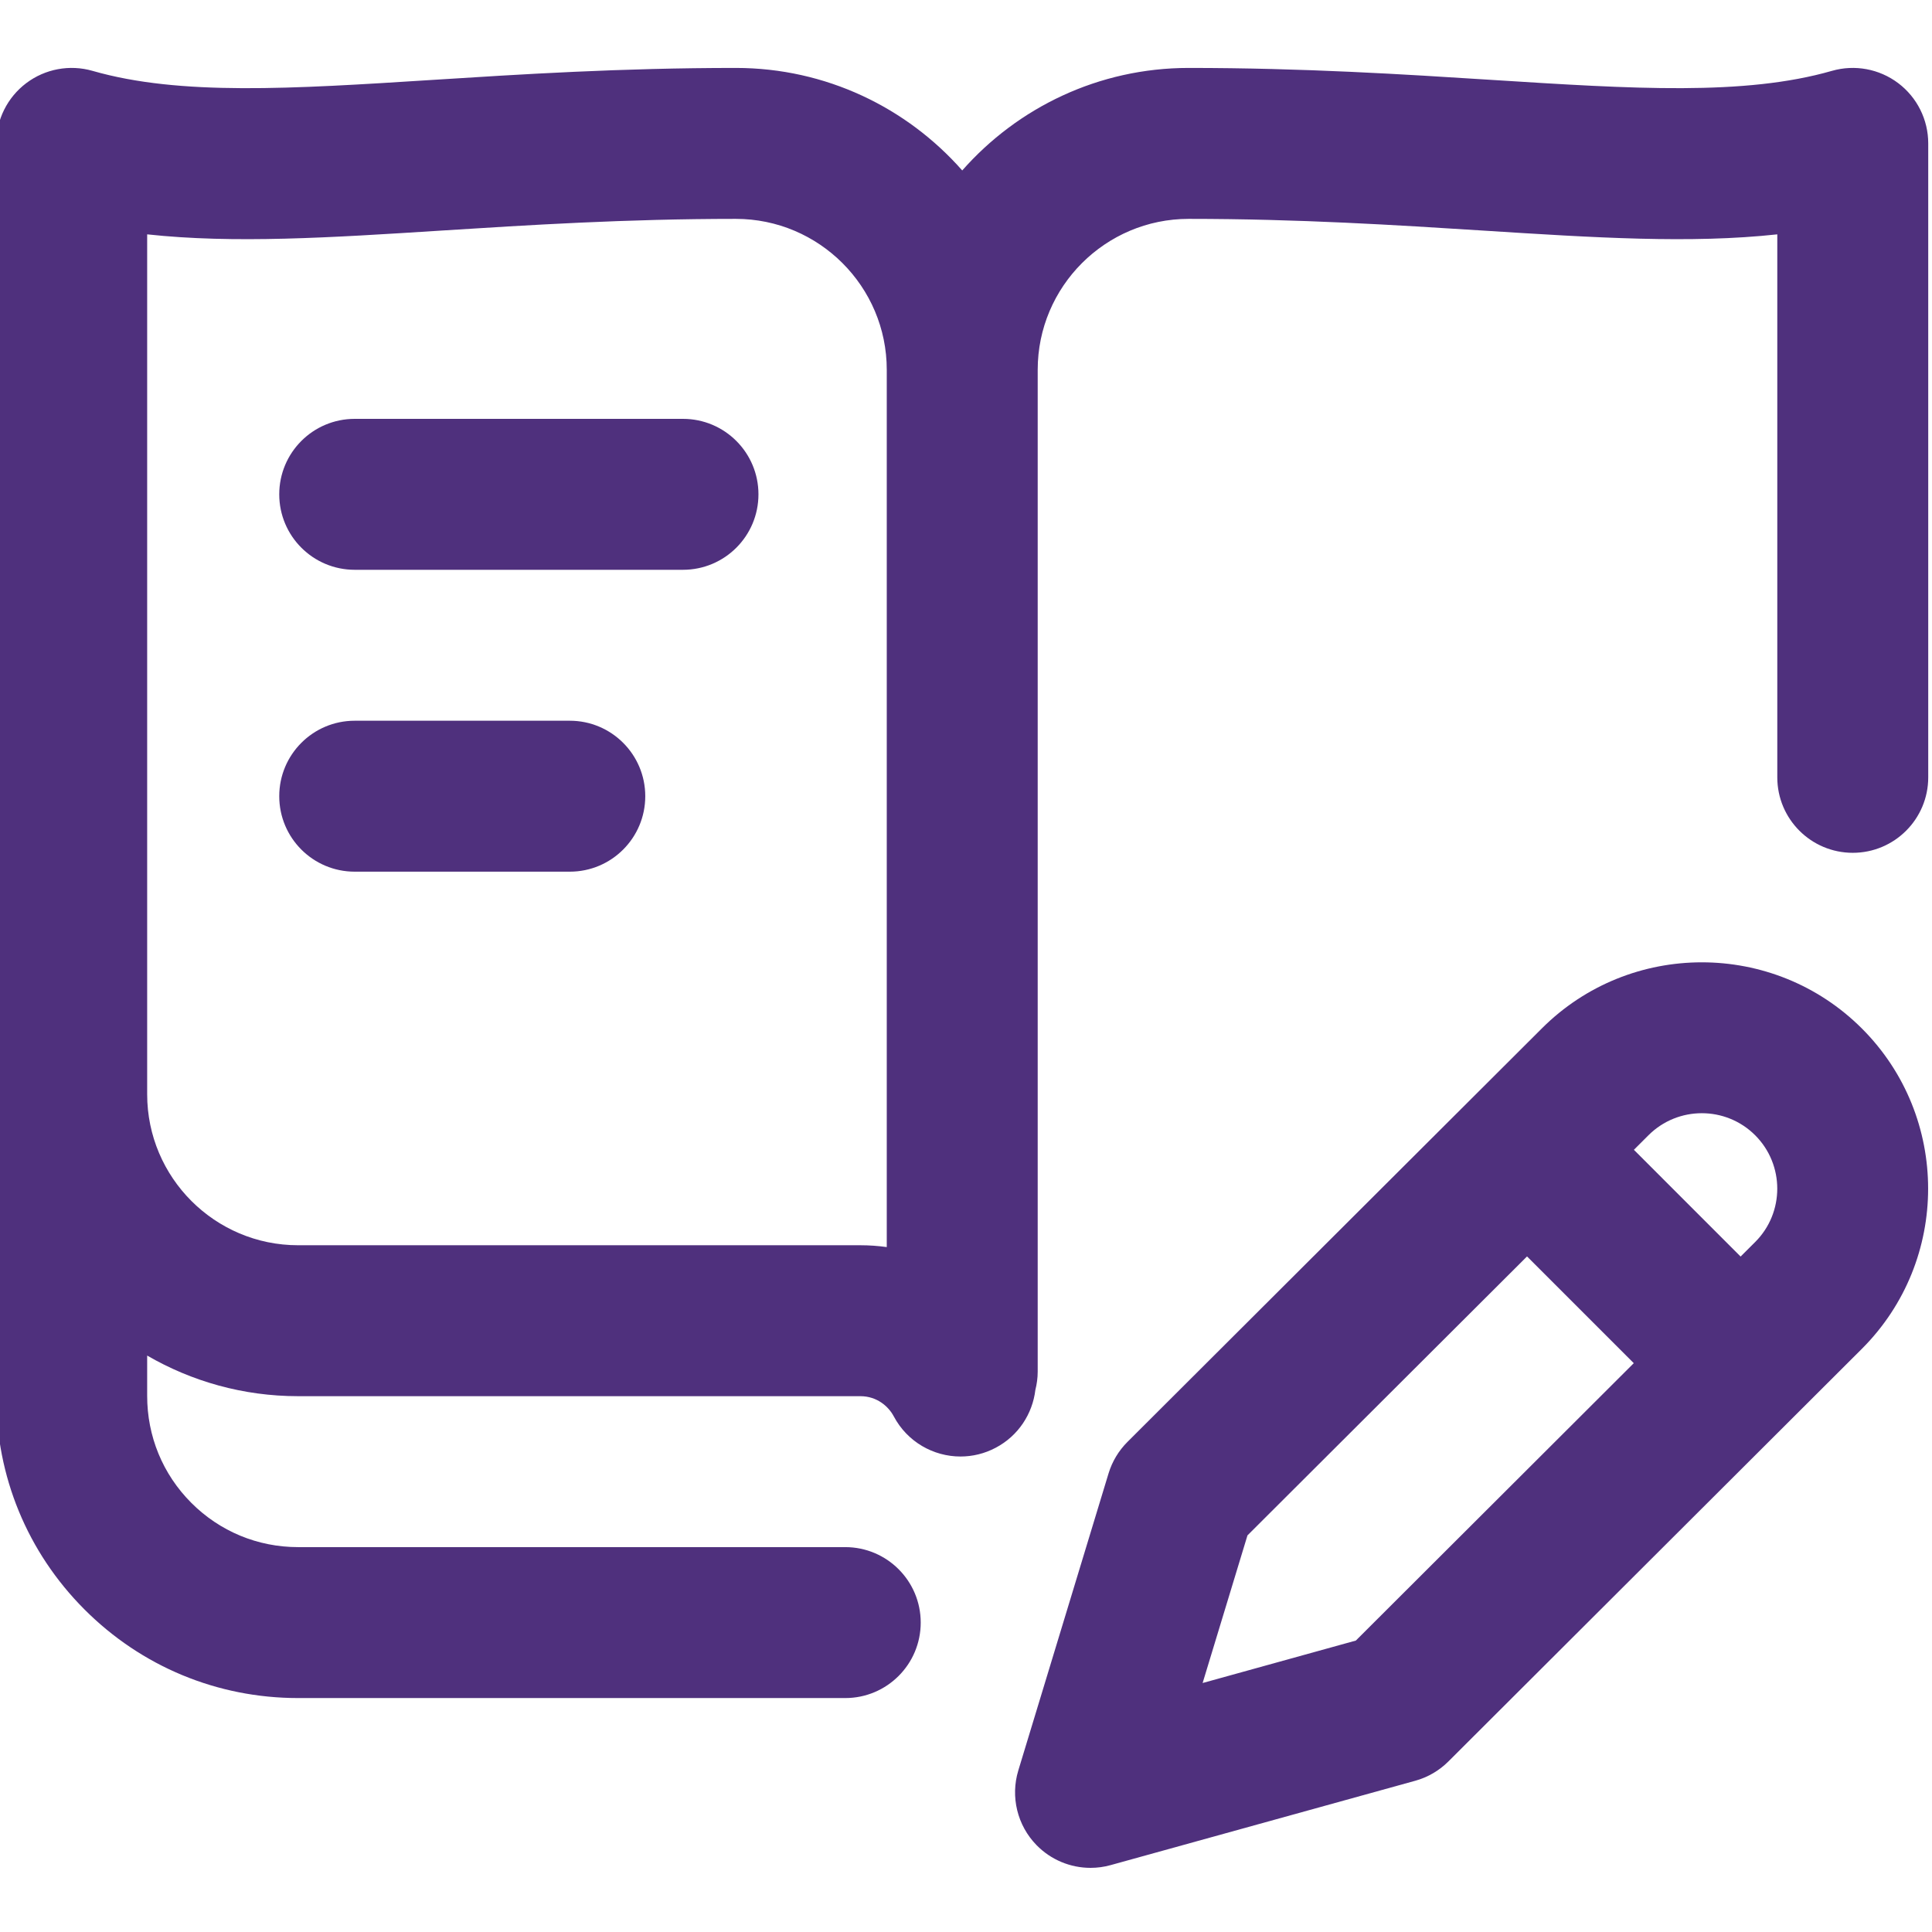 <svg width="80" height="80" viewBox="0 0 80 80" fill="none" xmlns="http://www.w3.org/2000/svg">
<g clip-path="url(#clip0)">
<path d="M78.599 3.441C77.815 2.851 76.799 2.663 75.856 2.934C72.237 3.973 67.623 3.68 61.782 3.309C58.124 3.076 53.98 2.813 49.219 2.813C45.488 2.813 42.136 4.457 39.844 7.058C37.551 4.457 34.2 2.813 30.469 2.813C25.709 2.813 21.563 3.076 17.906 3.309C12.065 3.68 7.451 3.974 3.831 2.934C2.888 2.663 1.873 2.851 1.089 3.441C0.305 4.032 -0.156 4.956 -0.156 5.938V57.781C-0.165 61.126 1.132 64.272 3.494 66.64C5.856 69.008 8.999 70.313 12.344 70.313H35C36.726 70.313 38.125 68.914 38.125 67.188C38.125 65.462 36.726 64.063 35 64.063H12.344C10.671 64.063 9.1 63.411 7.919 62.227C6.738 61.043 6.09 59.469 6.094 57.789V56.131C7.934 57.198 10.068 57.813 12.344 57.813H35.625C36.32 57.813 36.795 58.244 37.009 58.648C37.57 59.706 38.652 60.311 39.773 60.311C40.266 60.311 40.767 60.194 41.232 59.947C42.174 59.449 42.754 58.538 42.872 57.556C42.933 57.313 42.969 57.059 42.969 56.797V15.313C42.969 11.867 45.772 9.063 49.219 9.063C53.781 9.063 57.821 9.32 61.385 9.546C66.046 9.843 69.999 10.094 73.594 9.704V32.188C73.594 33.914 74.993 35.313 76.719 35.313C78.445 35.313 79.844 33.914 79.844 32.188V5.938C79.844 4.956 79.383 4.032 78.599 3.441ZM12.344 51.563C8.898 51.563 6.094 48.759 6.094 45.313V9.704C9.688 10.094 13.641 9.843 18.302 9.546C21.867 9.32 25.907 9.063 30.469 9.063C33.915 9.063 36.719 11.867 36.719 15.313V51.639C36.36 51.589 35.995 51.563 35.625 51.563H12.344ZM31.406 20.469C31.406 22.195 30.007 23.594 28.281 23.594H14.688C12.961 23.594 11.563 22.195 11.563 20.469C11.563 18.743 12.961 17.344 14.688 17.344H28.281C30.007 17.344 31.406 18.743 31.406 20.469ZM26.719 32.969C26.719 34.695 25.32 36.094 23.594 36.094H14.688C12.961 36.094 11.563 34.695 11.563 32.969C11.563 31.243 12.961 29.844 14.688 29.844H23.594C25.32 29.844 26.719 31.243 26.719 32.969ZM63.842 42.587L46.686 59.706C46.322 60.07 46.052 60.518 45.903 61.01L42.166 73.311C41.835 74.401 42.124 75.586 42.919 76.401C43.516 77.013 44.326 77.344 45.157 77.344C45.435 77.344 45.715 77.307 45.991 77.23L58.604 73.737C59.123 73.593 59.596 73.317 59.977 72.936L77.099 55.849C80.753 52.193 80.753 46.245 77.099 42.59C73.443 38.934 67.495 38.934 63.842 42.587ZM56.143 67.932L49.798 69.69L51.655 63.577L63.231 52.026L67.651 56.446L56.143 67.932ZM72.681 51.426L72.075 52.031L67.656 47.611L68.259 47.009C69.478 45.791 71.46 45.791 72.678 47.009C73.897 48.228 73.897 50.21 72.681 51.426Z" fill="#4f307d"/>
</g>
<defs>
<clipPath id="clip0">
<rect width="80" height="80" fill="#4f307d"/>
</clipPath>
</defs>
</svg>
